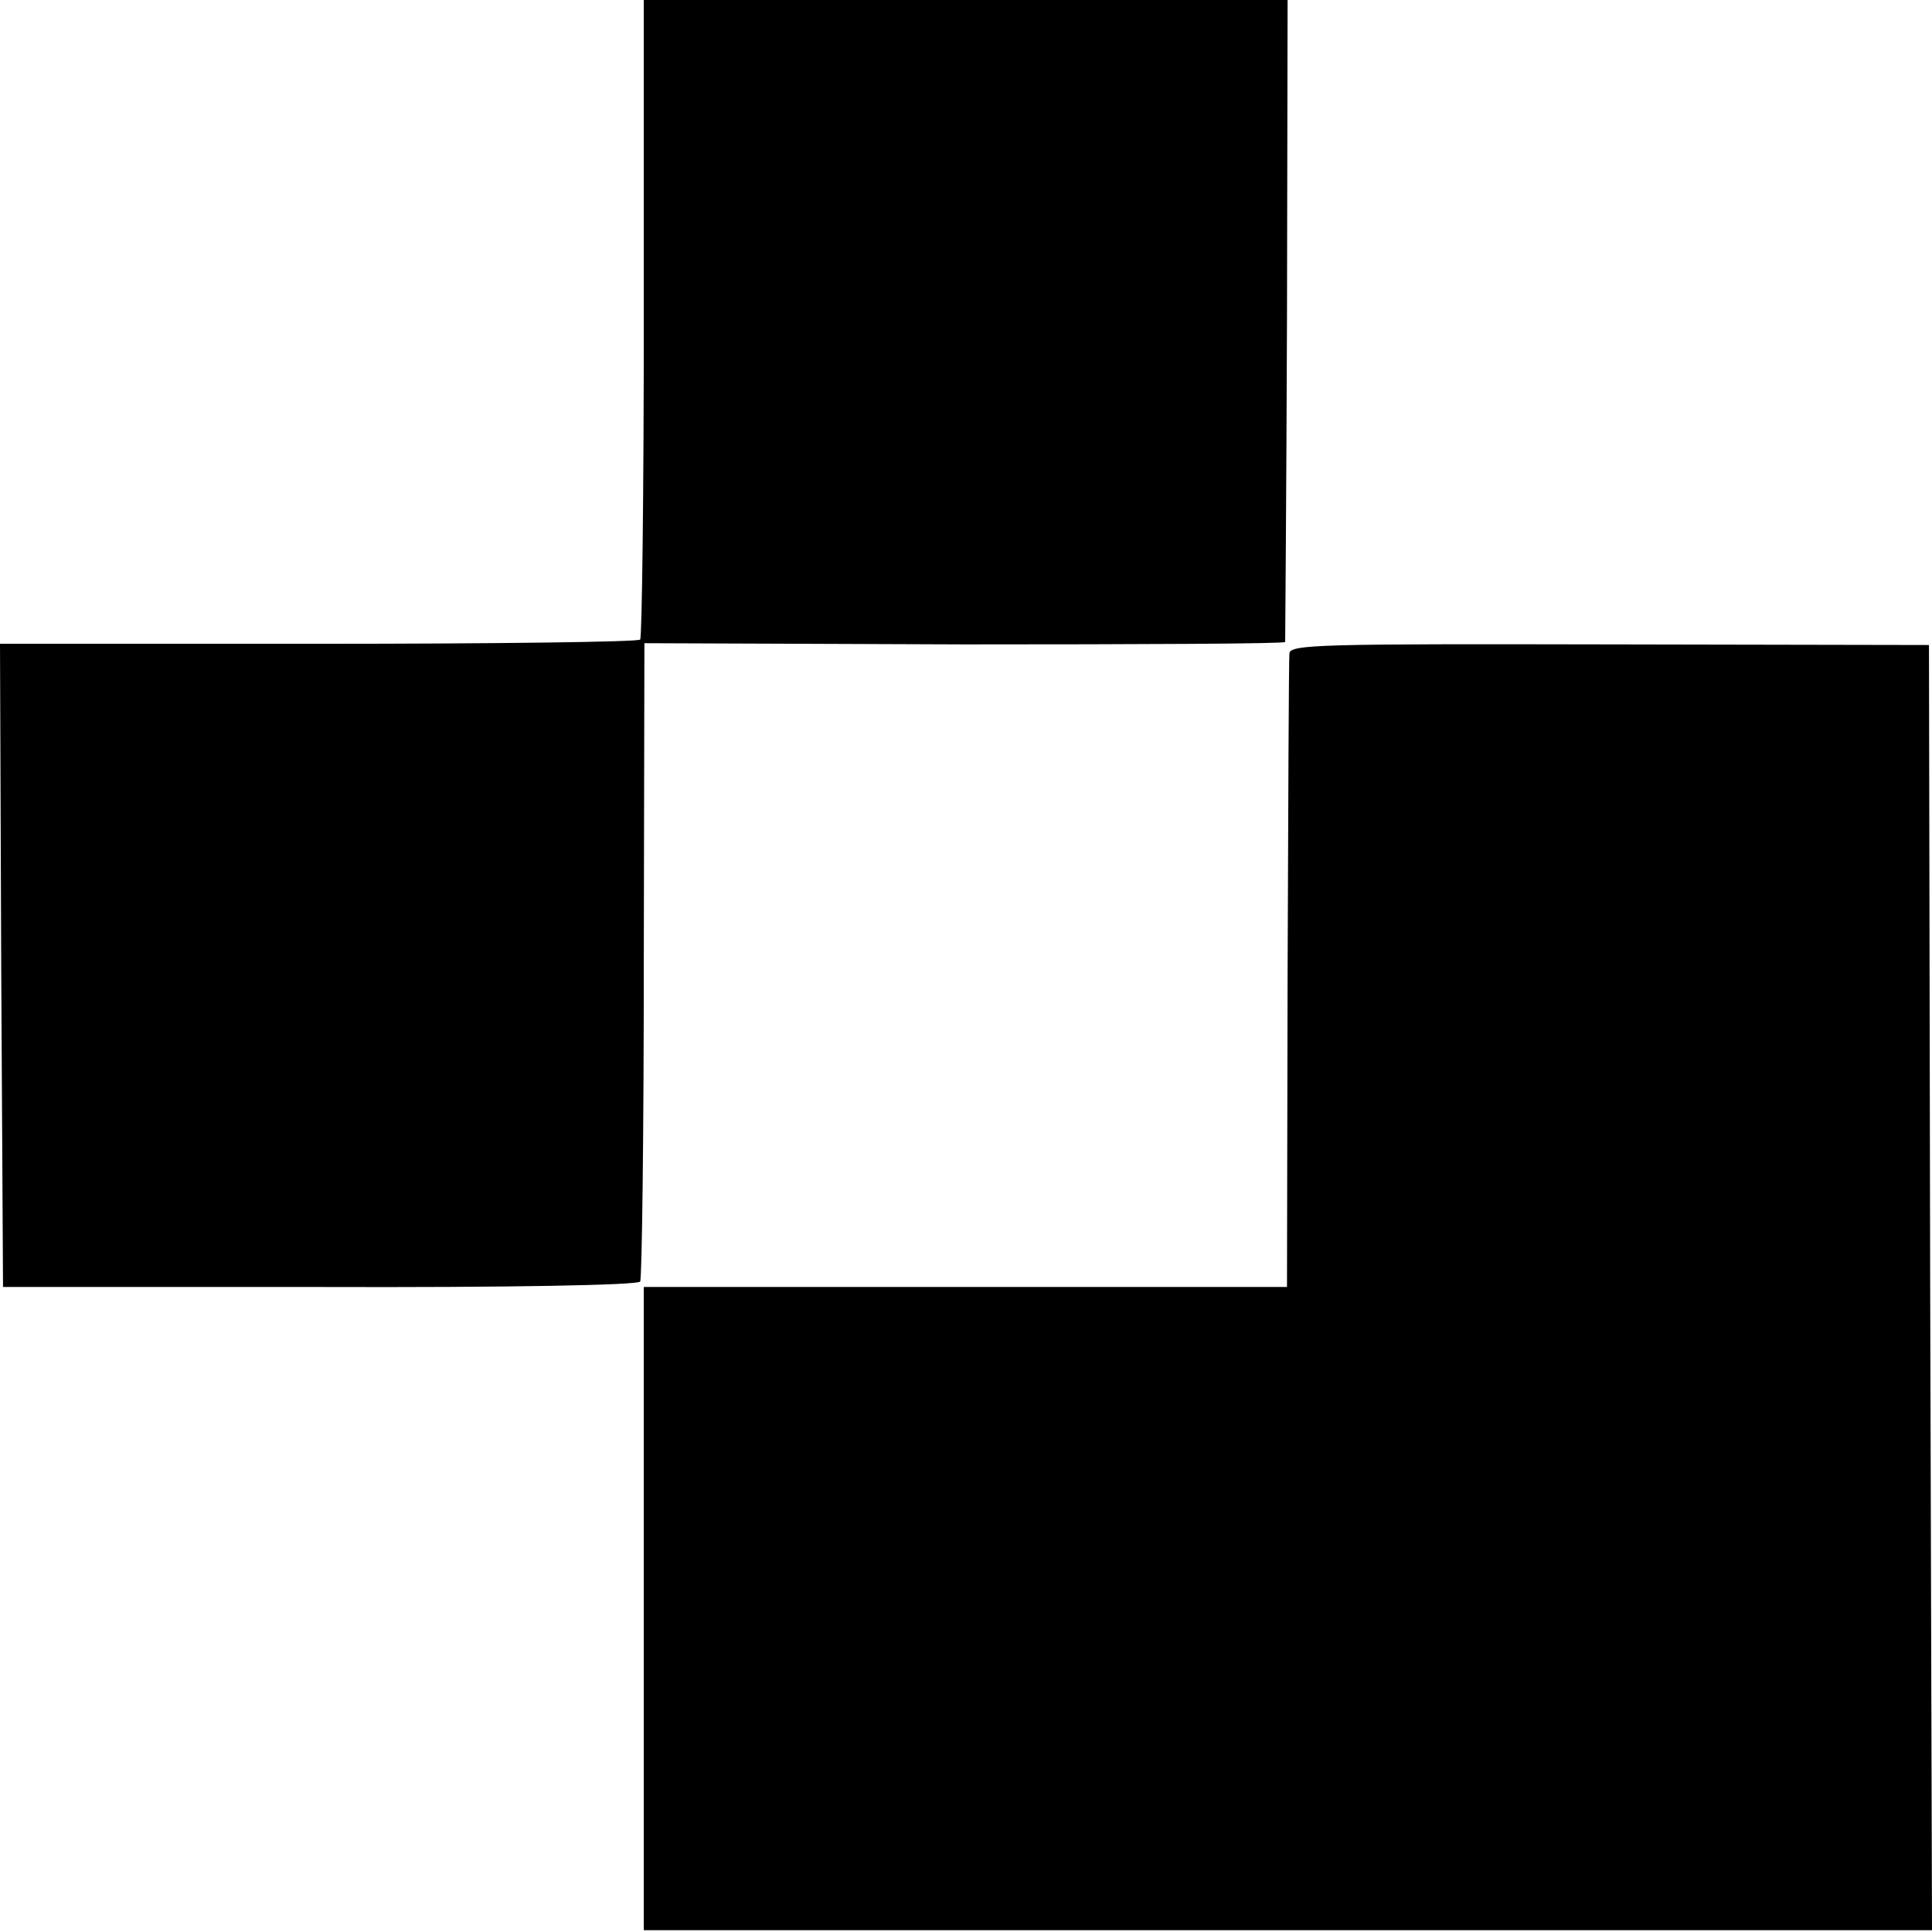 <?xml version="1.0" standalone="no"?>
<!DOCTYPE svg PUBLIC "-//W3C//DTD SVG 20010904//EN"
 "http://www.w3.org/TR/2001/REC-SVG-20010904/DTD/svg10.dtd">
<svg version="1.0" xmlns="http://www.w3.org/2000/svg"
 width="319pt" height="319pt" viewBox="0 0 319 319"
 preserveAspectRatio="xMidYMid meet">
<g transform="translate(0,319) scale(0.1,-0.1)"
fill="#000000" stroke="none">
<path d="M1063 2665 c0 -289 -3 -528 -6 -531 -3 -4 -243 -7 -532 -7 l-525 0 2
-531 3 -531 523 0 c311 -1 526 3 529 9 3 5 6 244 6 531 l1 523 528 -2 c290 0
529 1 530 4 0 3 2 242 3 533 l1 527 -531 0 -532 0 0 -525z"/>
<path d="M2129 2111 c-1 -9 -2 -248 -3 -531 l-1 -515 -531 0 -531 0 0 -531 0
-531 1063 0 1064 0 -3 1061 -2 1061 -527 1 c-479 1 -528 0 -529 -15z"/>
</g>
</svg>
